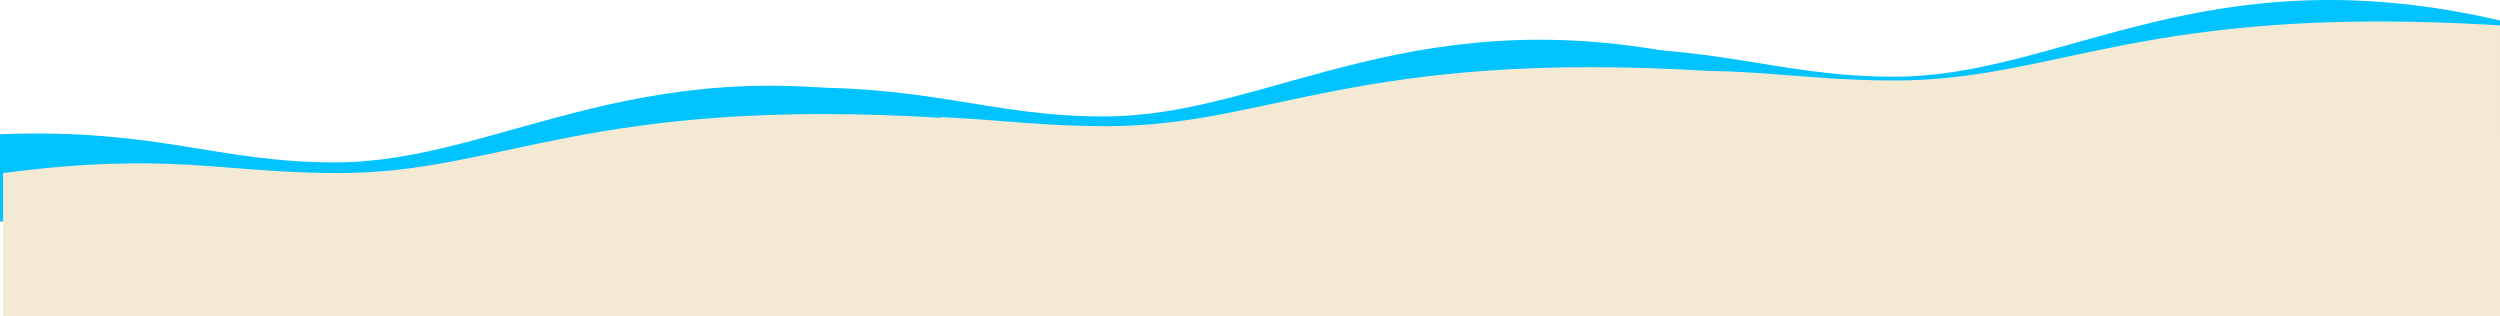 <?xml version="1.0" encoding="UTF-8"?><svg id="b" xmlns="http://www.w3.org/2000/svg" viewBox="0 0 3401.36 430.51"><defs><style>.d{fill:#00c3ff;}.e{fill:#f4e9d3;}</style></defs><g id="c"><path class="d" d="M3401.36,184.76h-1280v-118.67c213.33-8.48,295.09,38.28,455.64,38.28,229.16,0,424.87-169.52,824.36-76.46v156.86Z"/><path class="e" d="M3401.36,304.54h-1280V109.5c228.16-29.82,297.1,0,456.89,0,222.24,0,339.03-104.67,823.11-75v270.04Z"/><path class="d" d="M2326.66,238.82h-1280v-118.67c213.33-8.48,295.09,38.28,455.64,38.28,229.16,0,424.87-169.52,824.36-76.46v156.86Z"/><path class="e" d="M2328.72,366.72h-1280v-195.04c228.16-29.82,297.1,0,456.89,0,222.24,0,339.03-104.67,823.11-75v270.04Z"/><path class="d" d="M1280,301.36H0v-118.67c213.33-8.48,295.09,38.28,455.64,38.28,229.16,0,424.87-169.52,824.36-76.46v156.86Z"/><path class="e" d="M1284.18,430.51H4.18v-195.04c228.16-29.82,297.1,0,456.89,0,222.24,0,339.03-104.67,823.11-75v270.04Z"/><rect class="e" x="1284.18" y="268.78" width="2117.18" height="161.73"/></g></svg>